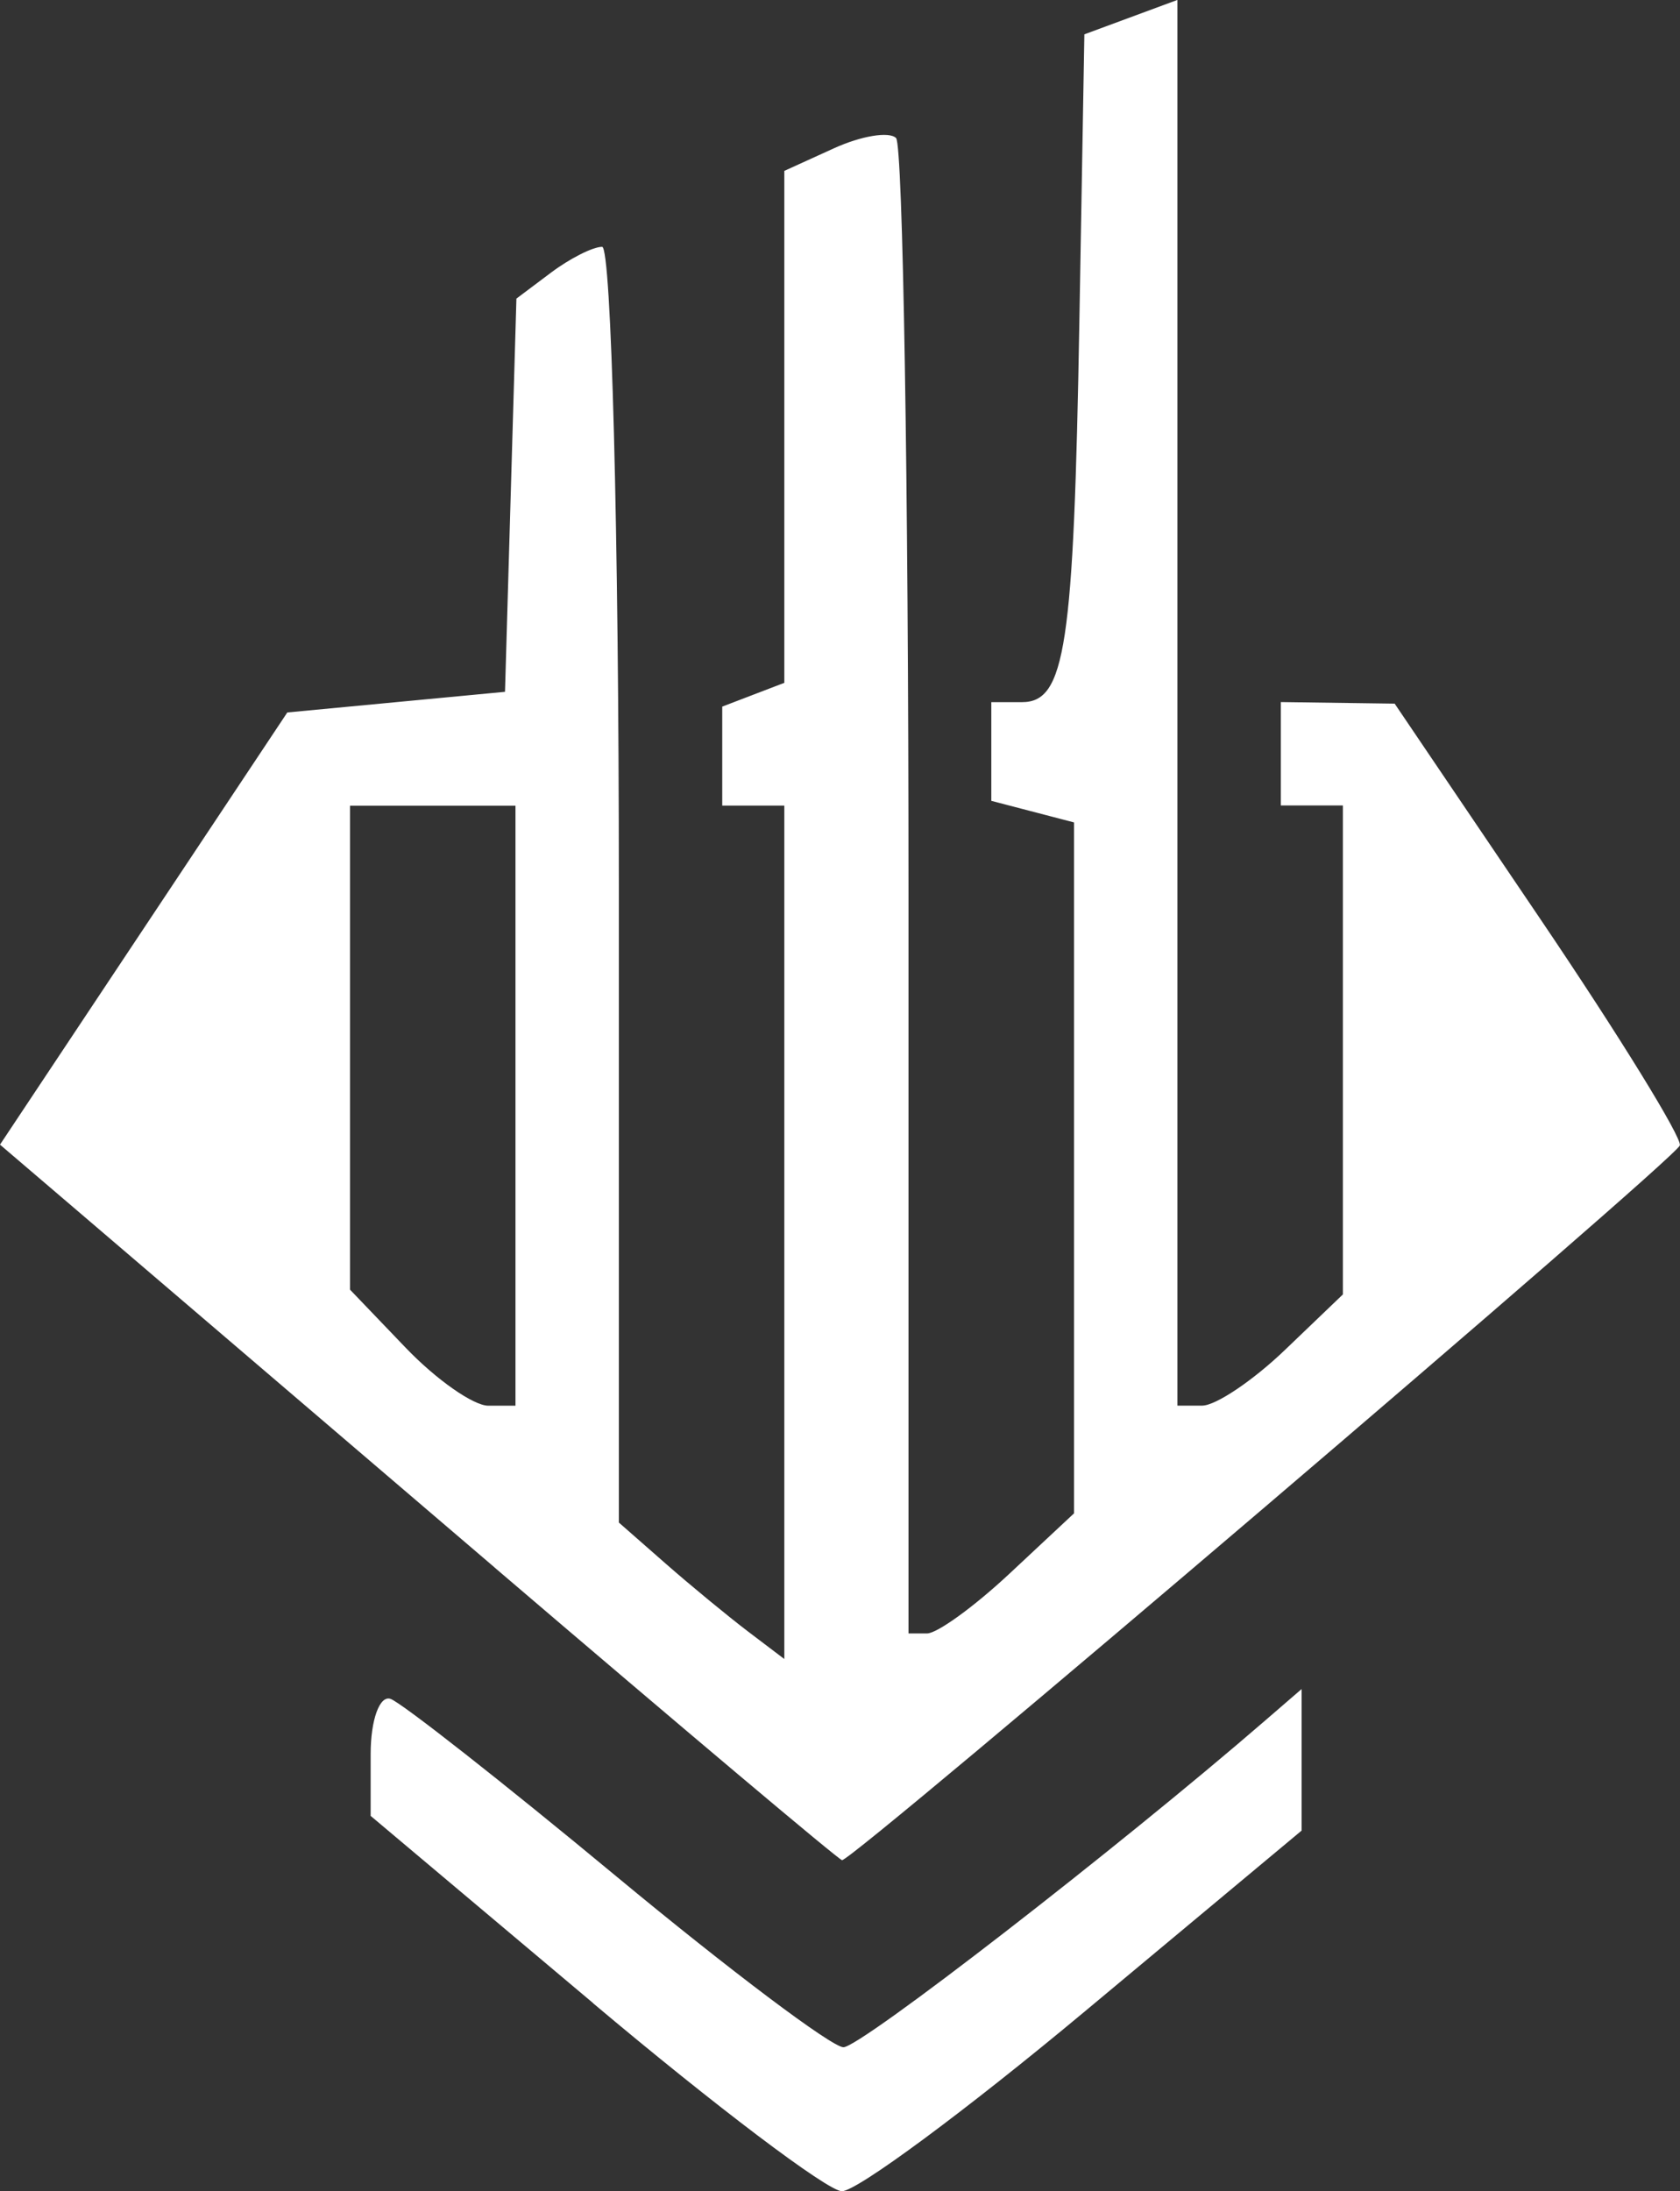 <svg xmlns:inkscape="http://www.inkscape.org/namespaces/inkscape" xmlns:sodipodi="http://sodipodi.sourceforge.net/DTD/sodipodi-0.dtd" xmlns="http://www.w3.org/2000/svg" xmlns:svg="http://www.w3.org/2000/svg" width="21.484mm" height="28.017mm" viewBox="0 0 21.484 28.017" id="svg1" xml:space="preserve" inkscape:version="1.4.2 (f4327f4, 2025-05-13)" sodipodi:docname="marketing_favicon.svg"><rect x="0" y="0" width="21.484" height="28.017" fill="#333333" stroke="none"/><defs id="defs1"></defs><g inkscape:label="Capa 1" inkscape:groupmode="layer" id="layer1" transform="translate(-104.987,-143.14)"><path style="fill:#ffffff;fill-opacity:1" d="m 112.571,168.752 -2.844,-2.393 v -0.792 c 0,-0.436 0.115,-0.753 0.255,-0.704 0.14,0.049 1.441,1.07 2.889,2.271 1.449,1.201 2.755,2.183 2.902,2.183 0.22,0 3.507,-2.546 5.396,-4.18 l 0.463,-0.4 v 0.905 0.905 l -2.771,2.311 c -1.524,1.271 -2.923,2.306 -3.109,2.3 -0.186,-0.006 -1.618,-1.088 -3.182,-2.405 z m -1.257,-5.568 c -2.401,-2.053 -4.807,-4.109 -5.346,-4.57 l -0.981,-0.838 1.837,-2.763 1.837,-2.763 1.392,-0.132 1.392,-0.132 0.073,-2.514 0.073,-2.514 0.441,-0.331 c 0.242,-0.182 0.537,-0.331 0.655,-0.331 0.118,0 0.214,3.67 0.214,8.156 v 8.156 l 0.595,0.522 c 0.327,0.287 0.804,0.679 1.058,0.872 l 0.463,0.351 v -5.456 -5.456 h -0.397 -0.397 v -0.633 -0.633 l 0.397,-0.152 0.397,-0.152 v -3.273 -3.273 l 0.635,-0.289 c 0.349,-0.159 0.706,-0.218 0.794,-0.131 0.087,0.087 0.159,4.425 0.159,9.64 v 9.481 h 0.237 c 0.13,0 0.606,-0.345 1.058,-0.768 l 0.822,-0.768 v -4.417 -4.417 l -0.529,-0.138 -0.529,-0.138 v -0.631 -0.631 h 0.392 c 0.555,0 0.662,-0.706 0.734,-4.865 l 0.064,-3.674 0.595,-0.22 0.595,-0.22 v 8.987 8.987 h 0.316 c 0.174,0 0.65,-0.32 1.058,-0.711 l 0.742,-0.711 v -3.126 -3.126 h -0.397 -0.397 v -0.661 -0.661 l 0.728,0.01 0.728,0.01 1.852,2.738 c 1.019,1.506 1.826,2.816 1.795,2.911 -0.06,0.181 -10.581,9.155 -10.714,9.139 -0.042,-0.005 -2.041,-1.689 -4.442,-3.741 z m 0.265,-5.906 v -3.836 h -1.058 -1.058 v 3.094 3.094 l 0.711,0.742 c 0.391,0.408 0.867,0.742 1.058,0.742 h 0.347 z" id="path1"></path></g></svg>